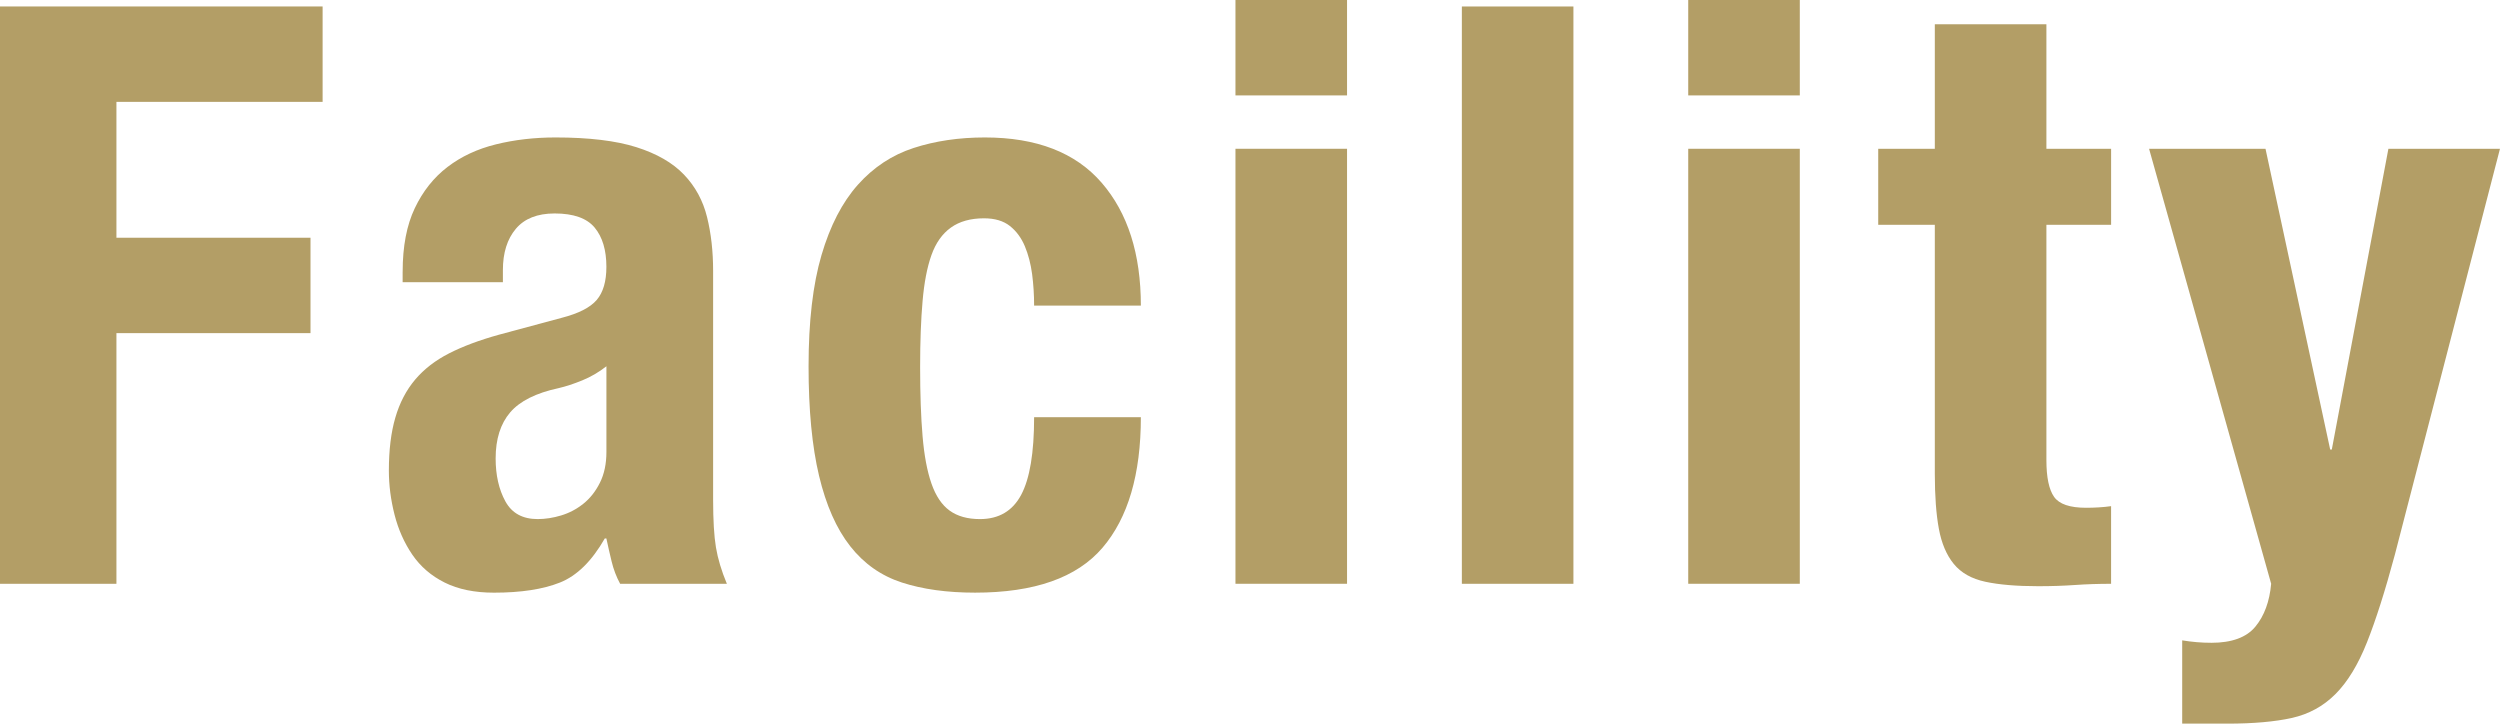 <?xml version="1.0" encoding="UTF-8"?><svg id="_レイヤー_2" xmlns="http://www.w3.org/2000/svg" viewBox="0 0 136.046 39.38"><defs><style>.cls-1{fill:#b39e66;}</style></defs><g id="_下地"><path class="cls-1" d="m17.556.353v5.191H6.336v7.393h10.561v5.192H6.336v13.64H0V.353h17.556Z"/><path class="cls-1" d="m21.912,14.784c0-1.378.22-2.53.66-3.454.439-.924,1.033-1.672,1.781-2.244s1.628-.983,2.641-1.232c1.012-.249,2.09-.374,3.233-.374,1.818,0,3.285.176,4.4.528,1.114.352,1.979.851,2.596,1.496.616.646,1.034,1.416,1.254,2.31.221.895.33,1.87.33,2.926v12.452c0,1.115.051,1.98.154,2.596.103.616.301,1.276.594,1.98h-5.808c-.206-.381-.359-.785-.462-1.21-.104-.425-.198-.843-.286-1.254h-.088c-.704,1.232-1.519,2.032-2.442,2.398-.924.367-2.119.55-3.586.55-1.056,0-1.951-.183-2.684-.55-.733-.366-1.32-.872-1.761-1.518-.439-.645-.763-1.371-.968-2.178-.205-.806-.308-1.606-.308-2.398,0-1.114.116-2.075.352-2.882.234-.807.595-1.496,1.078-2.068.484-.572,1.101-1.048,1.848-1.43.748-.381,1.65-.719,2.706-1.012l3.433-.924c.908-.234,1.54-.557,1.892-.968.353-.41.528-1.012.528-1.804,0-.909-.213-1.621-.638-2.134-.426-.513-1.152-.77-2.179-.77-.938,0-1.643.279-2.111.836-.47.558-.704,1.306-.704,2.244v.66h-5.456v-.572Zm9.768,5.918c-.47.191-.895.33-1.275.418-1.232.264-2.112.704-2.641,1.32-.527.616-.792,1.452-.792,2.508,0,.91.176,1.688.528,2.332.352.646.938.968,1.76.968.41,0,.836-.065,1.276-.198.439-.132.843-.344,1.21-.638.366-.293.667-.674.901-1.144s.353-1.026.353-1.672v-4.664c-.411.323-.852.579-1.32.77Z"/><path class="cls-1" d="m56.166,14.916c-.074-.557-.206-1.062-.396-1.518-.191-.455-.462-.821-.813-1.1-.353-.279-.822-.418-1.408-.418-.733,0-1.335.169-1.804.506-.47.337-.822.836-1.057,1.496-.235.66-.396,1.496-.483,2.508-.089,1.012-.133,2.207-.133,3.586,0,1.467.044,2.721.133,3.762.088,1.042.248,1.899.483,2.574.234.675.564,1.166.99,1.474.425.308.975.462,1.65.462,1.026,0,1.774-.439,2.243-1.32.47-.88.704-2.288.704-4.224h5.809c0,3.11-.697,5.479-2.09,7.106-1.394,1.628-3.704,2.441-6.931,2.441-1.525,0-2.853-.183-3.981-.55-1.13-.366-2.068-1.026-2.816-1.979s-1.313-2.229-1.694-3.828-.571-3.586-.571-5.962c0-2.435.234-4.451.704-6.05.469-1.598,1.129-2.875,1.979-3.828.851-.953,1.862-1.621,3.036-2.002,1.173-.381,2.464-.572,3.872-.572,2.815,0,4.935.821,6.358,2.464,1.422,1.643,2.134,3.872,2.134,6.688h-5.809c0-.586-.037-1.159-.109-1.716Z"/><path class="cls-1" d="m73.304,0v5.192h-6.072V0h6.072Zm0,8.096v23.672h-6.072V8.096h6.072Z"/><path class="cls-1" d="m85.623.353v31.416h-6.071V.353h6.071Z"/><path class="cls-1" d="m97.942,0v5.192h-6.071V0h6.071Zm0,8.096v23.672h-6.071V8.096h6.071Z"/><path class="cls-1" d="m111.362,1.32v6.776h3.521v4.136h-3.521v12.804c0,.939.139,1.606.418,2.002.278.396.858.594,1.738.594.234,0,.469-.007.704-.022.234-.015.454-.036.66-.066v4.225c-.676,0-1.328.021-1.958.065-.632.044-1.298.066-2.002.066-1.174,0-2.135-.081-2.882-.242-.748-.161-1.32-.484-1.717-.968-.396-.484-.667-1.122-.813-1.914-.147-.792-.22-1.789-.22-2.992v-13.552h-3.08v-4.136h3.08V1.32h6.071Z"/><path class="cls-1" d="m120.338,34.98c1.114,0,1.914-.294,2.397-.88.484-.587.771-1.364.858-2.332l-6.644-23.672h6.336l3.52,16.368h.088l3.08-16.368h6.072l-5.72,22.088c-.528,1.965-1.034,3.556-1.519,4.773-.483,1.217-1.056,2.156-1.716,2.816s-1.452,1.092-2.376,1.298c-.924.205-2.09.308-3.498.308h-2.464v-4.532c.527.088,1.056.132,1.584.132Z"/></g></svg>